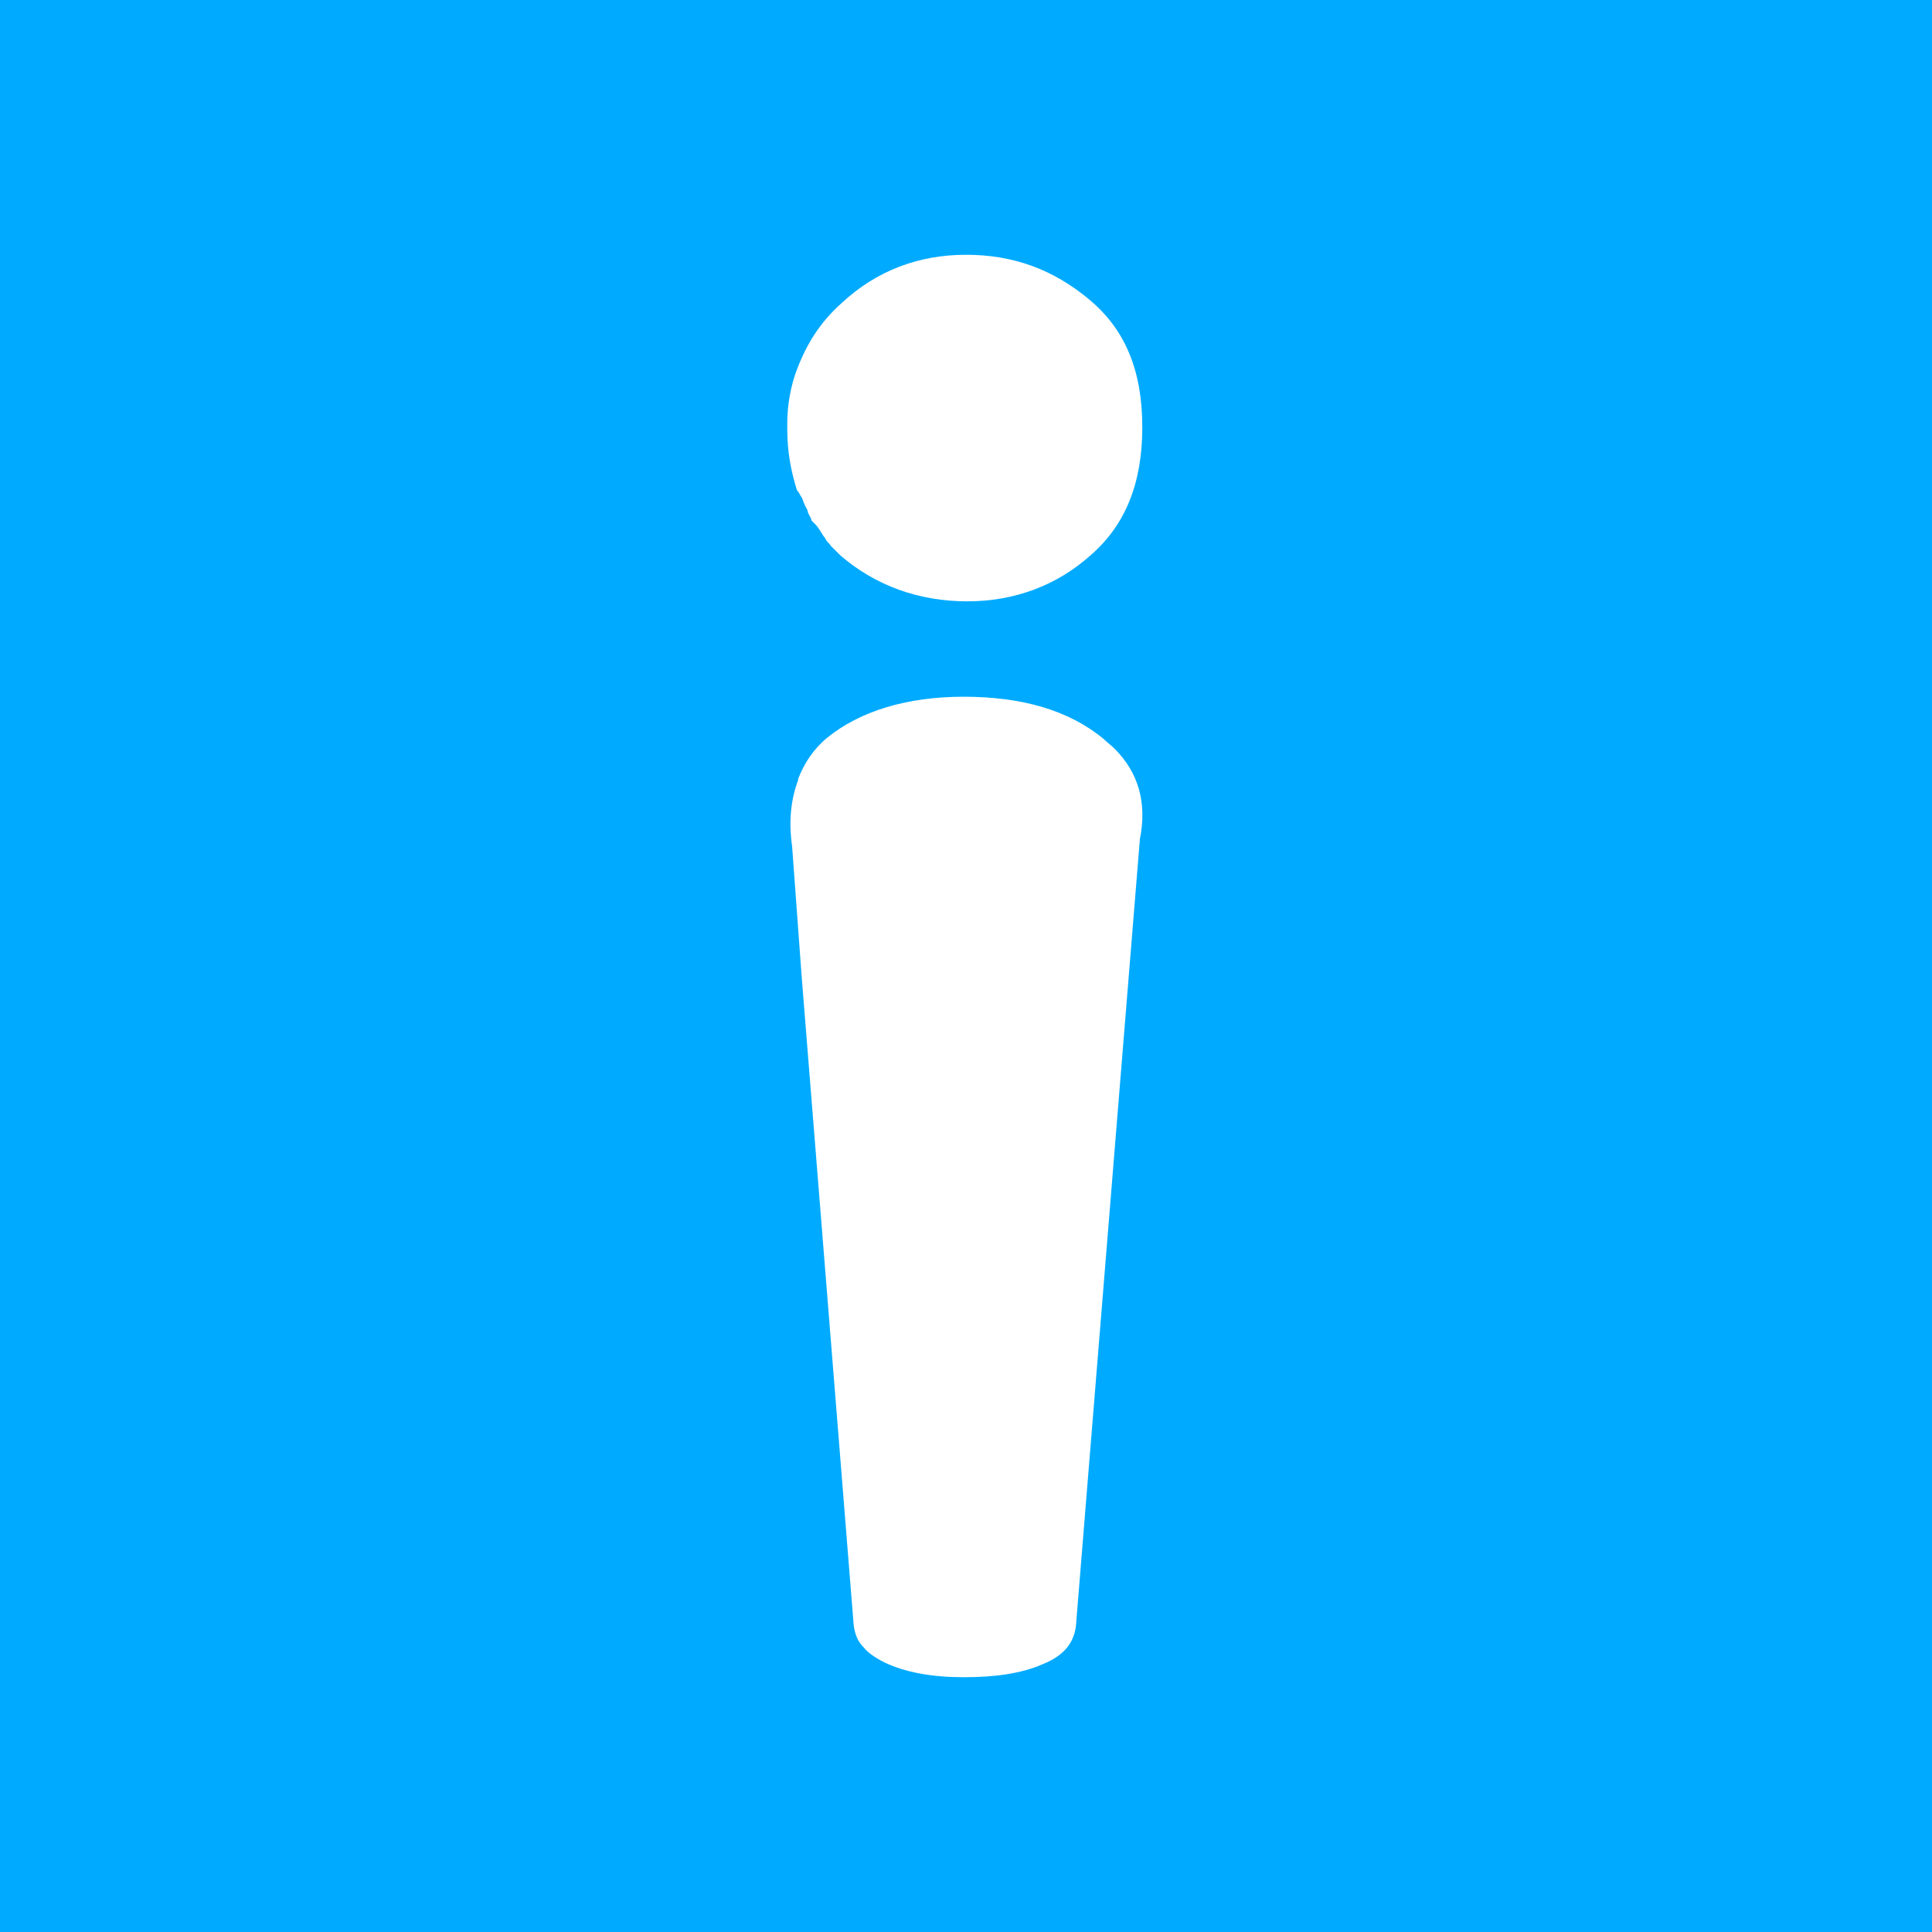 <?xml version="1.0" encoding="utf-8"?>
<!-- Generator: Adobe Illustrator 28.2.0, SVG Export Plug-In . SVG Version: 6.00 Build 0)  -->
<svg version="1.1" id="Layer_1" xmlns="http://www.w3.org/2000/svg" xmlns:xlink="http://www.w3.org/1999/xlink" x="0px" y="0px"
	 viewBox="0 0 160 160" style="enable-background:new 0 0 160 160;" xml:space="preserve">
<style type="text/css">
	.st0{fill:#00ABFF;}
	.st1{fill:#FFFFFF;}
</style>
<rect x="0" class="st0" width="160" height="160"/>
<g>
	<path class="st1" d="M92.3,62c-0.3-0.3-0.6-0.5-0.9-0.8c-2.9-2.4-6.8-3.5-11.6-3.5c-4.7,0-8.6,1.2-11.3,3.4
		c-1.1,0.9-1.9,2.1-2.4,3.4v0.1c-0.6,1.6-0.8,3.4-0.5,5.5L66.4,81l4.3,53.6c0.1,0.7,0.3,1.3,0.8,1.8c0.4,0.5,1,0.9,1.8,1.3
		c1.7,0.8,3.9,1.2,6.5,1.2s4.8-0.3,6.6-1.1c1.7-0.7,2.5-1.7,2.7-3.1l5.3-65.2C95,66.5,94.3,64,92.3,62z"/>
	<path class="st1" d="M66.4,41.2c0.1,0.2,0.1,0.3,0.2,0.5c0.1,0.3,0.3,0.5,0.3,0.7c0.1,0.3,0.3,0.5,0.3,0.7c0.1,0.1,0.3,0.3,0.3,0.3
		c0.3,0.3,0.5,0.7,0.7,1c0.1,0.1,0.1,0.1,0.2,0.3s0.3,0.3,0.4,0.5c0.3,0.3,0.5,0.5,0.8,0.8c2.9,2.5,6.5,3.8,10.5,3.8
		c3.9,0,7.4-1.3,10.2-3.8c2.9-2.5,4.3-6,4.3-10.6c0-4.7-1.4-8.1-4.4-10.6s-6.3-3.7-10.2-3.7s-7.4,1.3-10.3,4
		c-1.8,1.6-2.9,3.4-3.7,5.5c-0.5,1.3-0.8,2.9-0.8,4.4v0.6c0,1.8,0.3,3.4,0.8,5C66.2,40.8,66.3,41.1,66.4,41.2z"/>
</g>
</svg>
